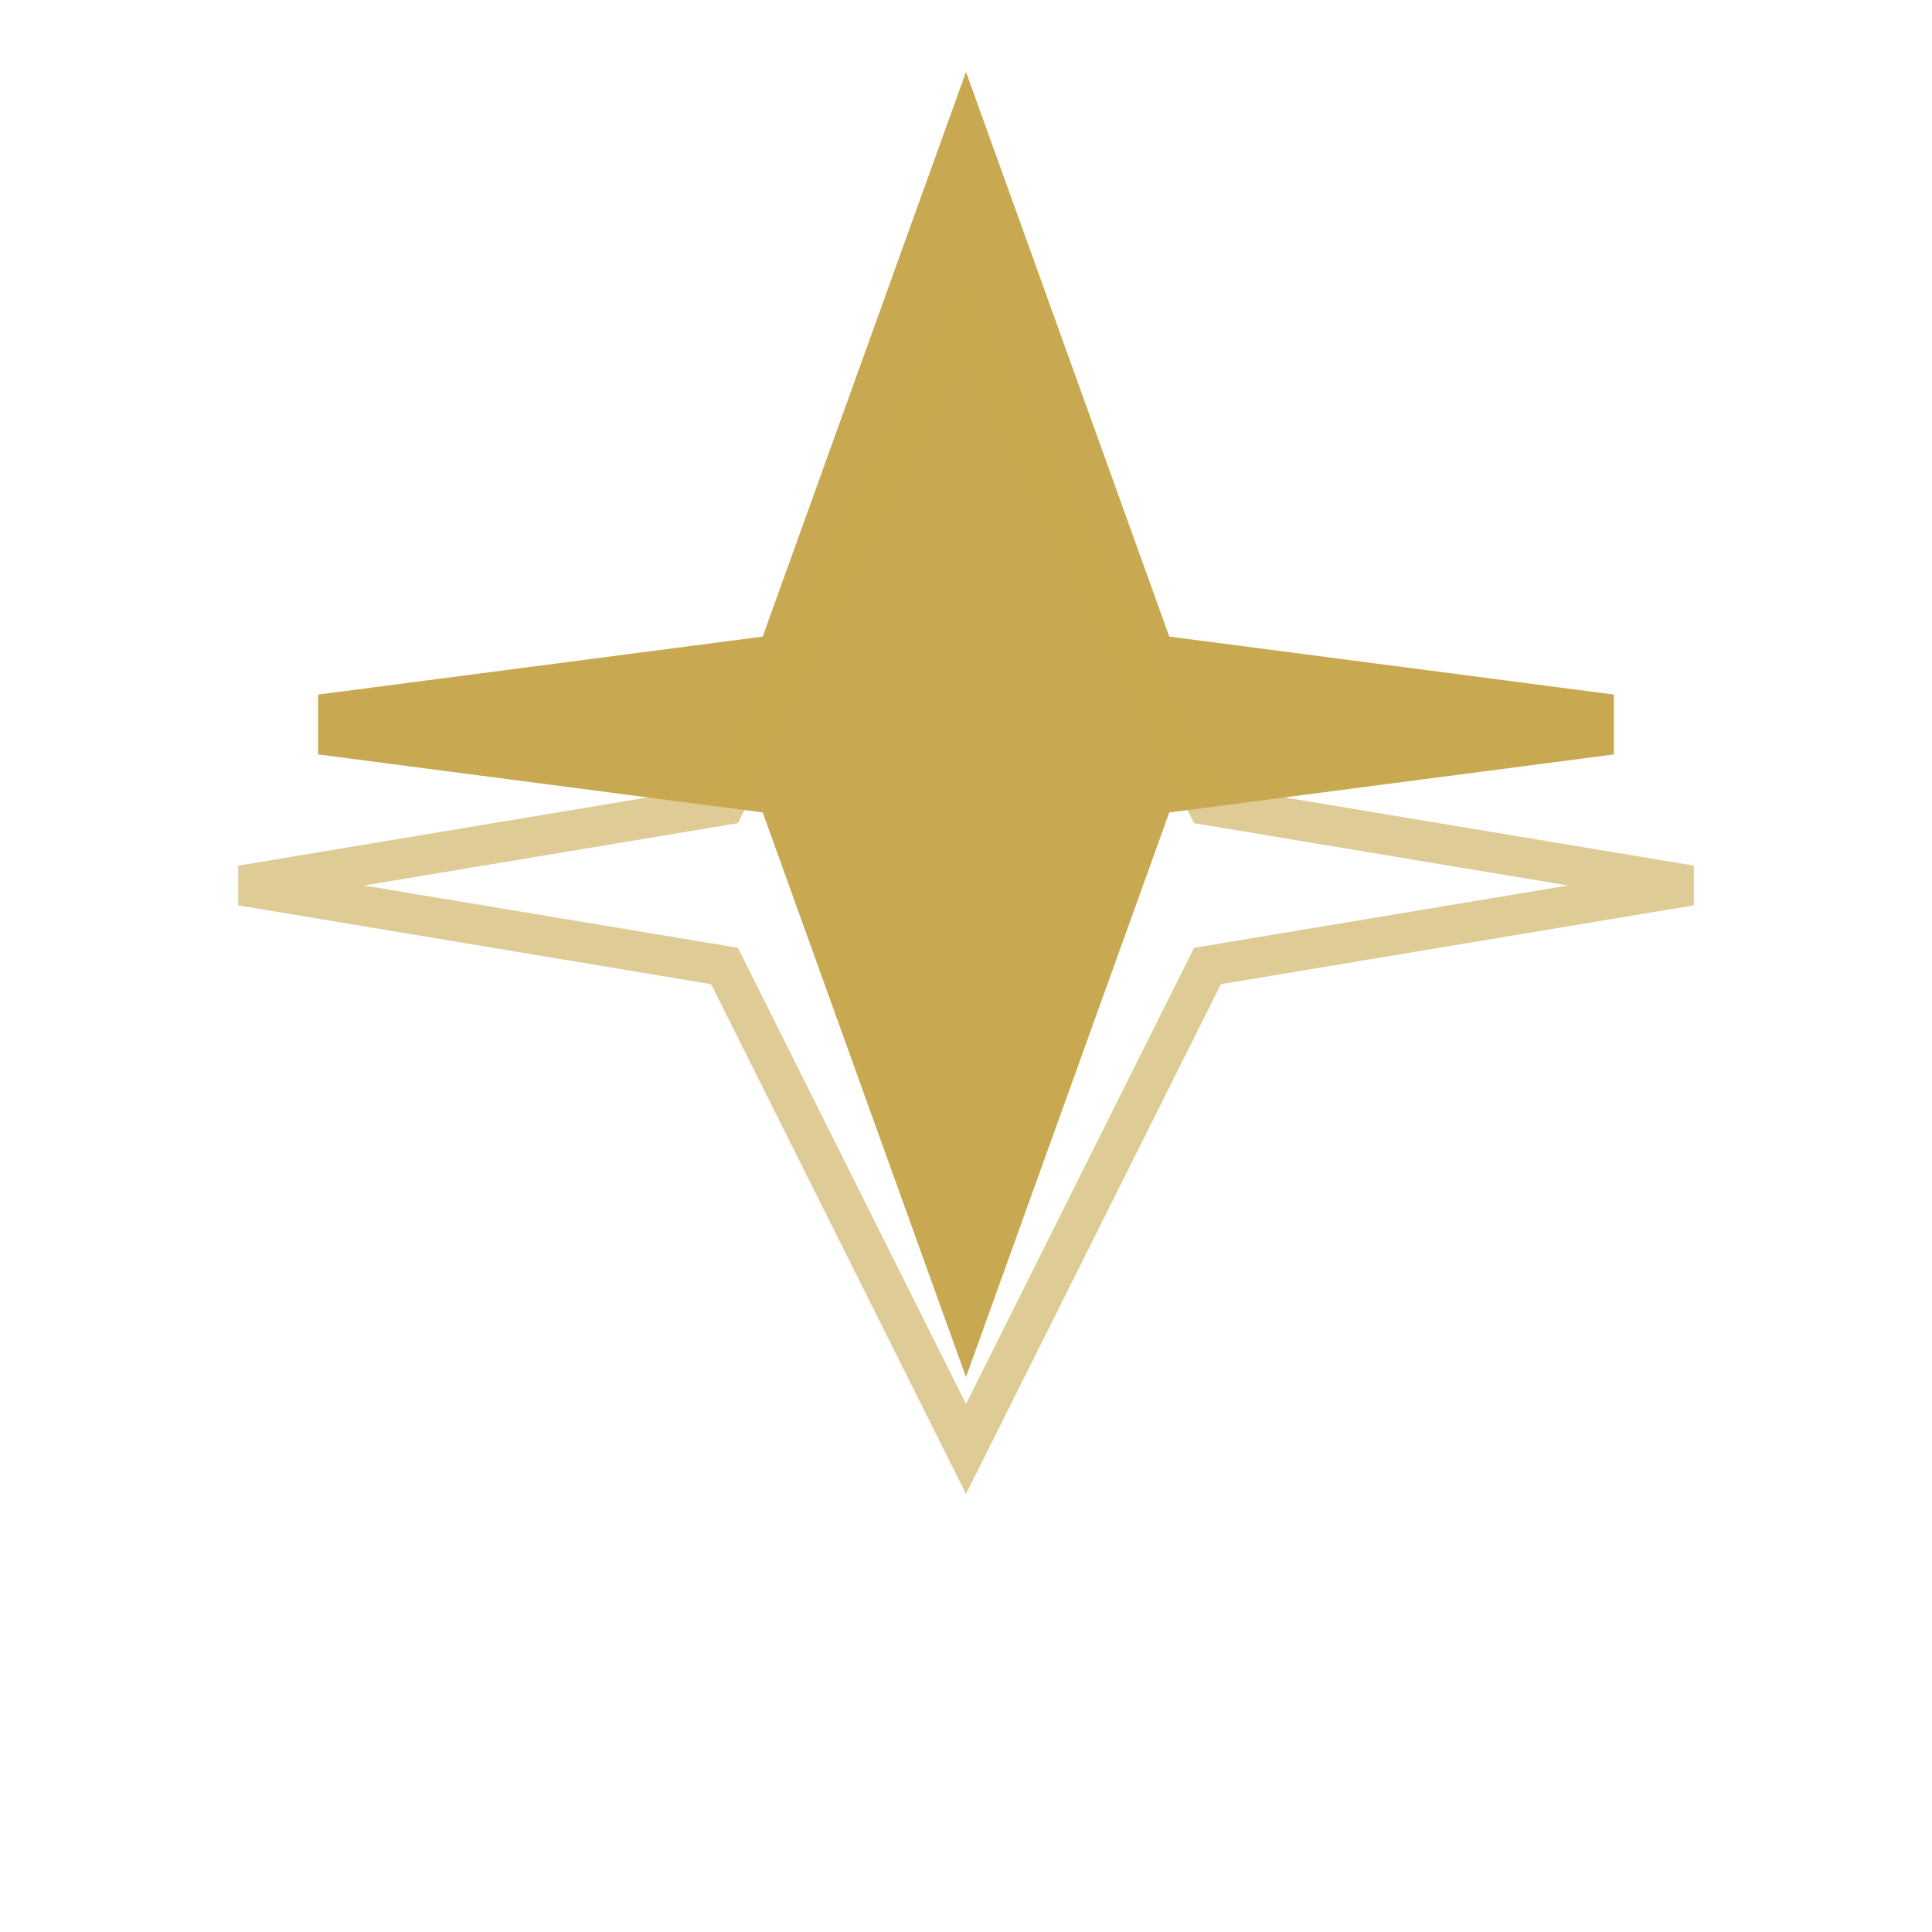 <svg width="48" height="48" viewBox="0 0 48 48" fill="none" xmlns="http://www.w3.org/2000/svg">
  <!-- Premium crown icon -->
  <path d="M24 4L28.5 16.5L40 18L28.5 19.5L24 32L19.5 19.5L8 18L19.5 16.5L24 4Z" fill="#c8a951"/>
  <path d="M8 18L19.5 19.5L24 32L28.5 19.5L40 18L28.5 16.5L24 4L19.5 16.5L8 18Z" stroke="#c8a951" stroke-width="1.5"/>
  <!-- Crown base -->
  <path d="M6 22L18 24L24 36L30 24L42 22L30 20L24 8L18 20L6 22Z" fill="none" stroke="#c8a951" stroke-width="1" opacity="0.6"/>
  <!-- Sparkle effect -->
  <circle cx="24" cy="24" r="2" fill="#c8a951" opacity="0.3"/>
</svg>

